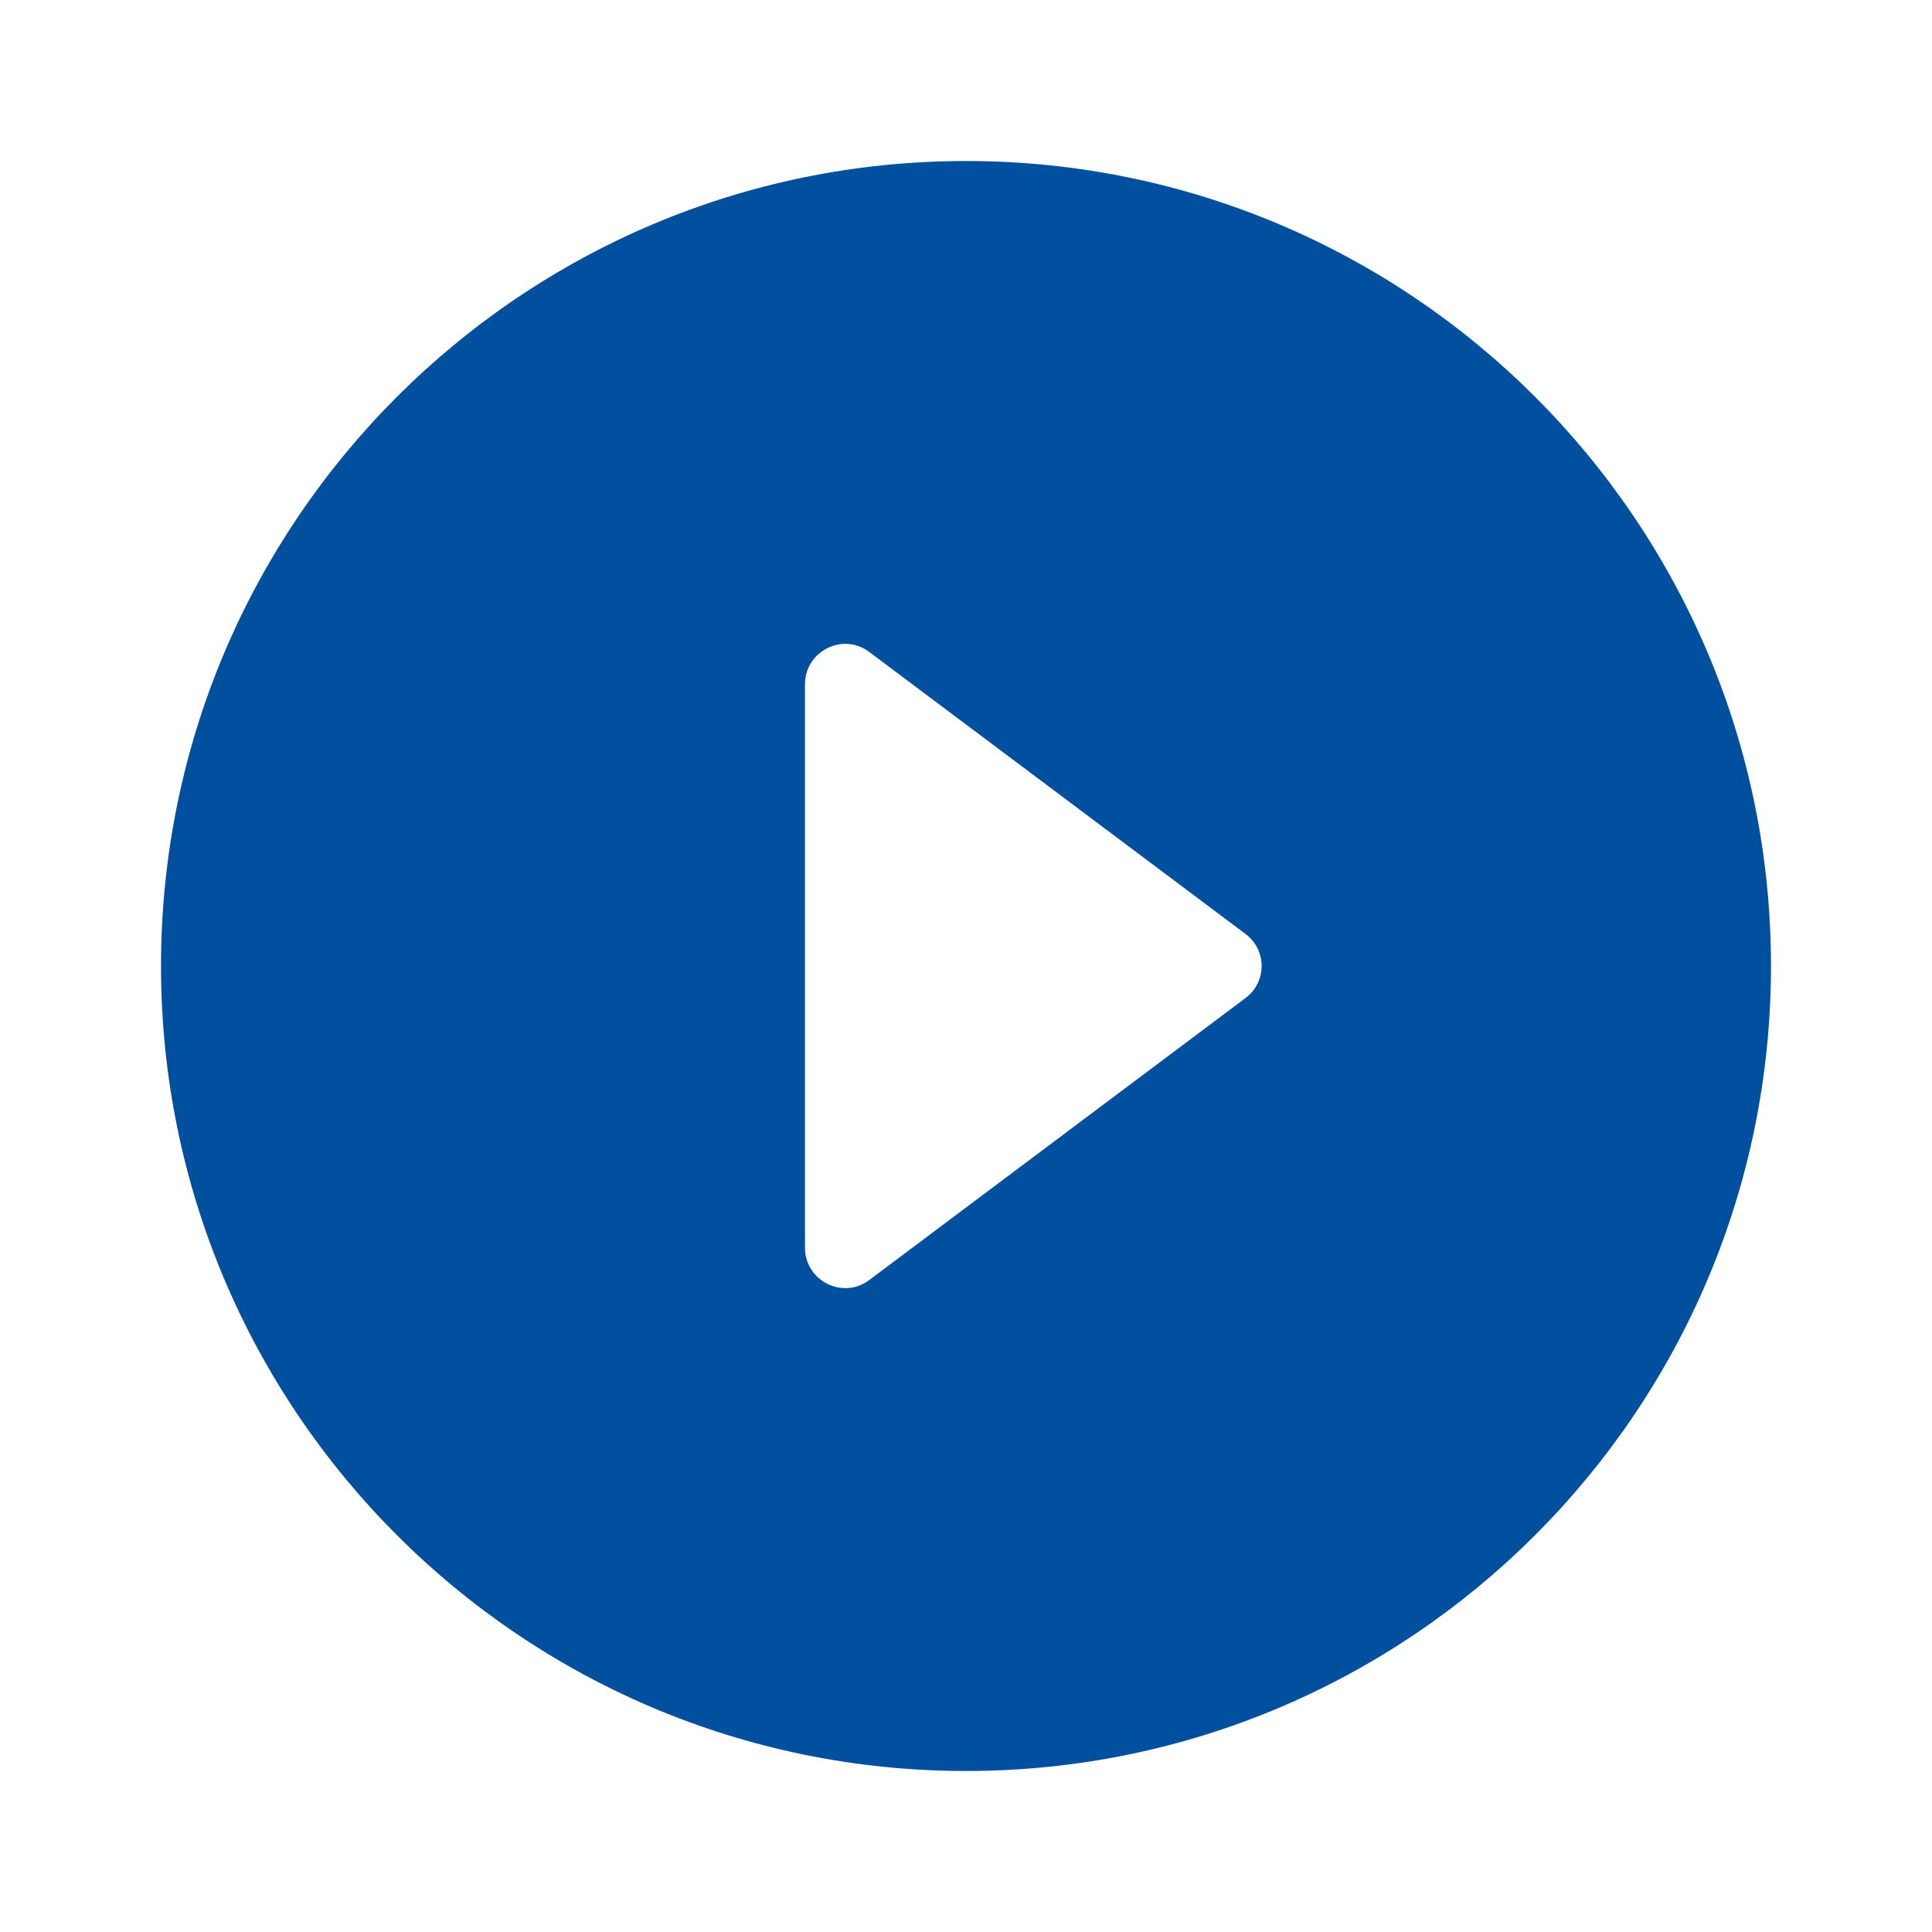 <svg width="47" height="47" viewBox="0 0 47 47" fill="none" xmlns="http://www.w3.org/2000/svg">
<path fill-rule="evenodd" clip-rule="evenodd" d="M23.5 3.917C12.69 3.917 3.917 12.69 3.917 23.5C3.917 34.31 12.69 43.083 23.5 43.083C34.31 43.083 43.083 34.31 43.083 23.5C43.083 12.69 34.31 3.917 23.5 3.917ZM19.583 30.354V16.646C19.583 15.843 20.504 15.373 21.15 15.863L30.295 22.717C30.824 23.108 30.824 23.892 30.295 24.283L21.15 31.137C20.504 31.627 19.583 31.157 19.583 30.354Z" fill="#01509F"/>
</svg>
